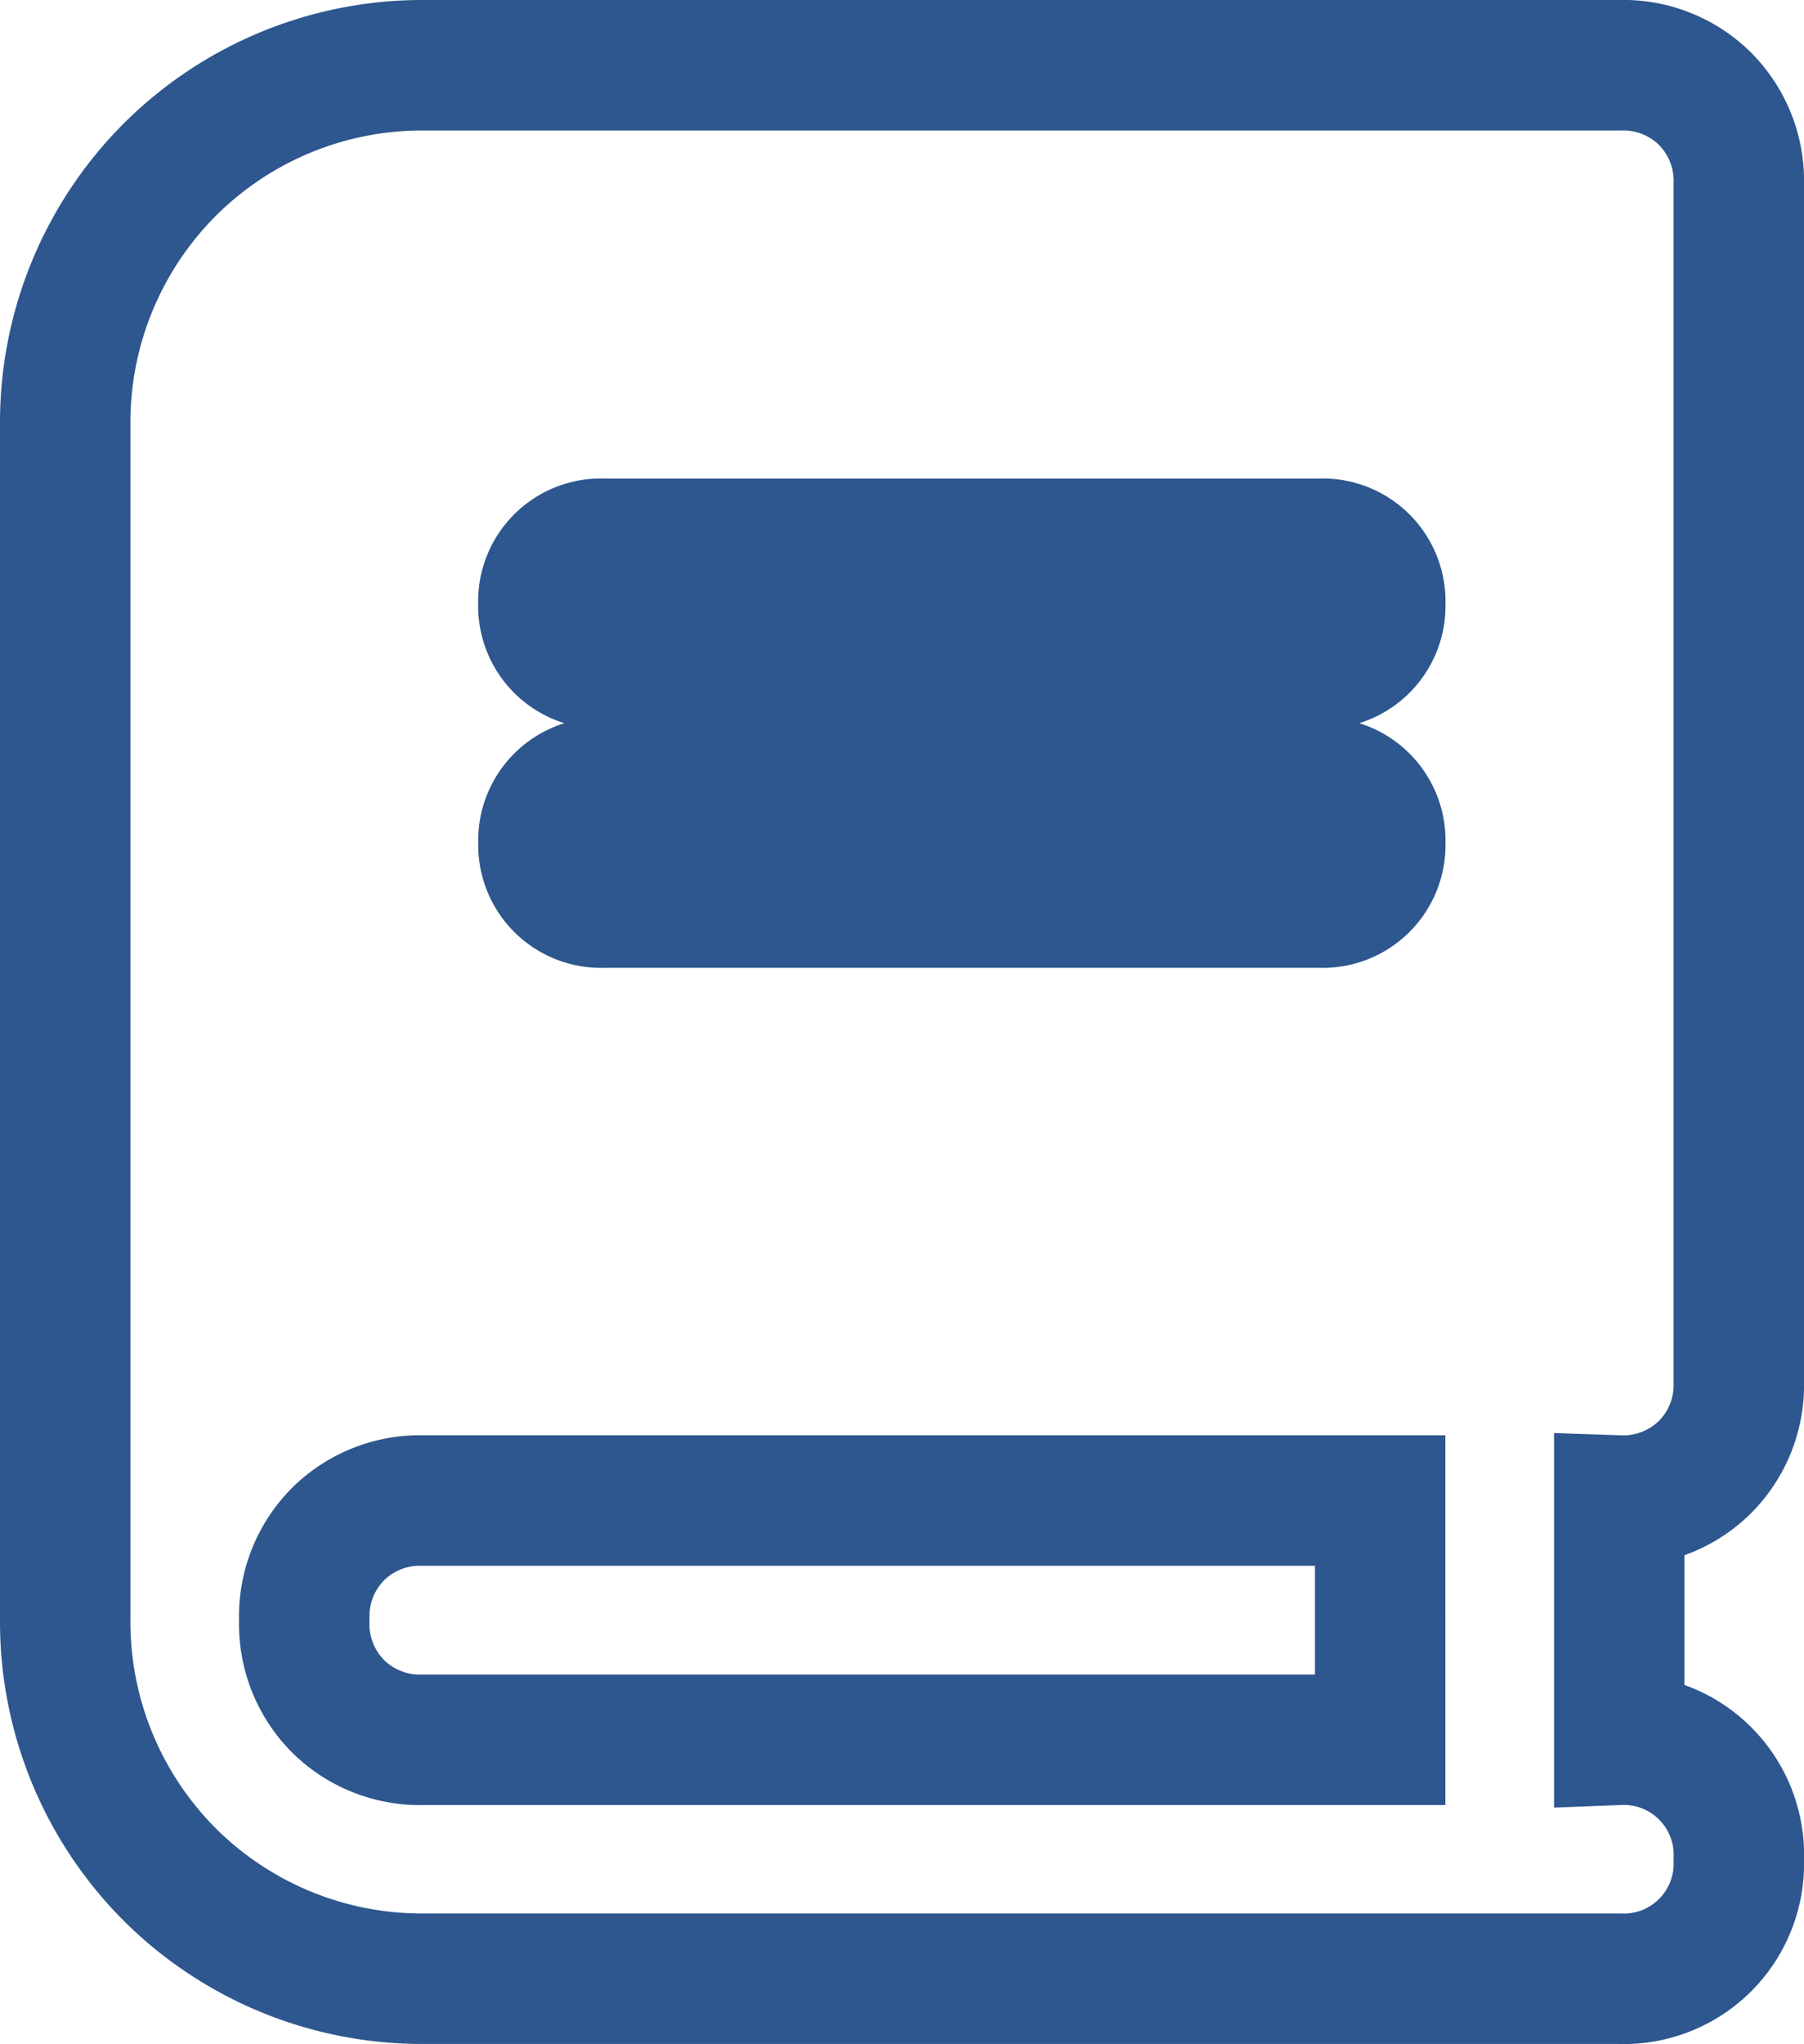 <svg xmlns="http://www.w3.org/2000/svg" width="20.75" height="23.5" viewBox="0 0 20.75 23.5">
  <path id="literatura-icon" d="M4.125-19.25a4.112,4.112,0,0,0-2.922,1.2A4.112,4.112,0,0,0,0-15.125v13.75A4.112,4.112,0,0,0,1.2,1.547a4.112,4.112,0,0,0,2.922,1.2h13.75A1.324,1.324,0,0,0,19.25,1.375,1.324,1.324,0,0,0,17.875,0V-2.75a1.338,1.338,0,0,0,.988-.387,1.338,1.338,0,0,0,.387-.988v-13.75a1.338,1.338,0,0,0-.387-.988,1.338,1.338,0,0,0-.988-.387H4.125Zm0,16.5h11V0h-11a1.338,1.338,0,0,1-.988-.387,1.338,1.338,0,0,1-.387-.988,1.338,1.338,0,0,1,.387-.988A1.338,1.338,0,0,1,4.125-2.75ZM5.5-13.062a.662.662,0,0,1,.688-.687h8.25a.662.662,0,0,1,.688.688.662.662,0,0,1-.687.688H6.188A.662.662,0,0,1,5.5-13.062ZM6.188-11h8.25a.662.662,0,0,1,.688.688.662.662,0,0,1-.687.688H6.188a.662.662,0,0,1-.687-.687A.662.662,0,0,1,6.188-11Z" transform="translate(0.75 20)" fill="none" stroke="#2d578e" stroke-width="1.5"/>
</svg>
